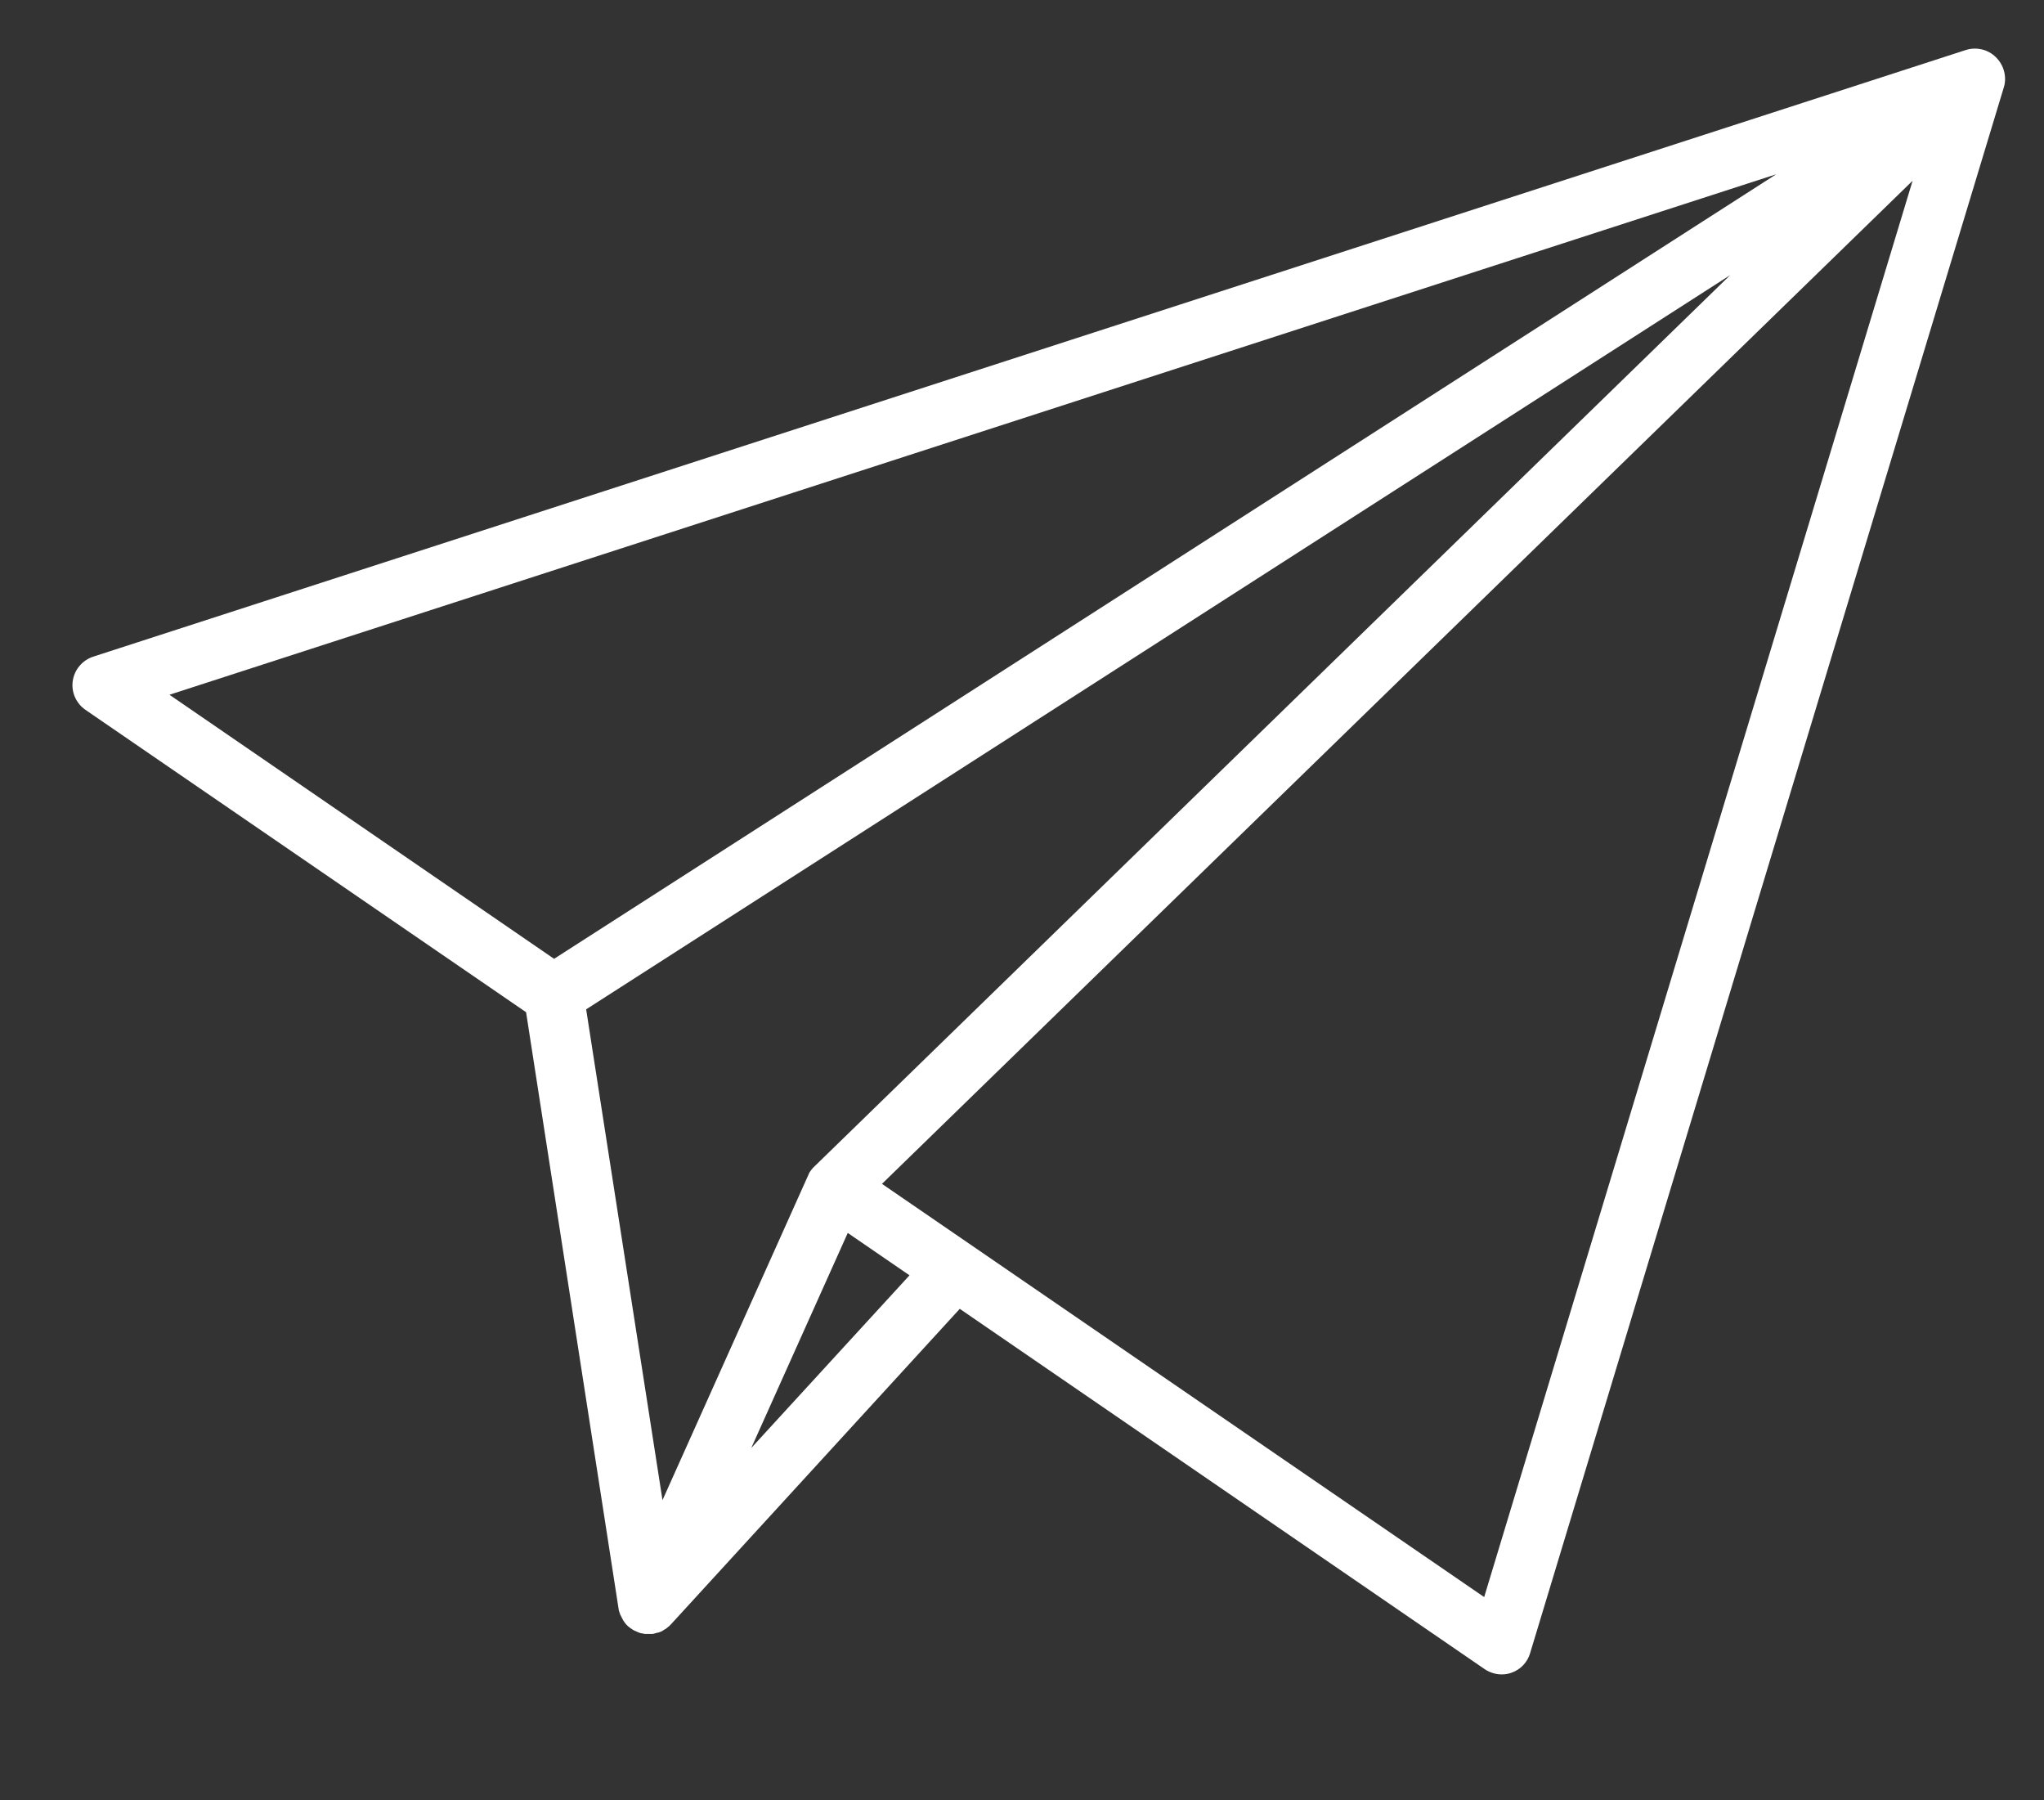 <?xml version="1.0" encoding="UTF-8"?> <!-- Generator: Adobe Illustrator 22.1.0, SVG Export Plug-In . SVG Version: 6.00 Build 0) --> <svg xmlns="http://www.w3.org/2000/svg" xmlns:xlink="http://www.w3.org/1999/xlink" id="Слой_1" x="0px" y="0px" viewBox="0 0 854 752" style="enable-background:new 0 0 854 752;" xml:space="preserve"><rect x="0" y="0" width="854" height="752" fill="#333333" stroke="none"/> <style type="text/css"> .st0{fill:#FFFFFF;} </style> <path class="st0" d="M833.9,23.9c-3.3-3.3-8.2-4.4-12.6-3L38.9,274.3c-4.5,1.5-7.8,5.4-8.5,10.1s1.4,9.4,5.3,12.1l184.1,126.3 l38.7,249.5c0,0.3,0.1,0.6,0.2,0.8c0,0.1,0,0.2,0.1,0.3c0.1,0.3,0.2,0.6,0.3,0.9c0,0.1,0.1,0.3,0.2,0.4c0.1,0.2,0.2,0.4,0.3,0.6 c0.1,0.1,0.1,0.3,0.2,0.4c0.1,0.2,0.2,0.4,0.3,0.6c0.1,0.1,0.2,0.3,0.2,0.4c0.1,0.2,0.3,0.4,0.4,0.6c0.1,0.1,0.1,0.2,0.2,0.3 c0.2,0.3,0.5,0.6,0.7,0.9c0.1,0.1,0.1,0.1,0.2,0.2c0.2,0.2,0.4,0.4,0.6,0.6l0.1,0.1c0.1,0,0.1,0.1,0.2,0.1c0.2,0.2,0.4,0.3,0.6,0.5 c0.1,0.1,0.2,0.2,0.3,0.2c0.2,0.1,0.4,0.3,0.6,0.4c0.1,0.1,0.2,0.1,0.3,0.2c0.3,0.2,0.5,0.3,0.8,0.4c0.2,0.1,0.3,0.2,0.5,0.2 c0.2,0.1,0.4,0.2,0.6,0.3s0.3,0.1,0.5,0.2s0.4,0.1,0.5,0.2c0.2,0,0.3,0.1,0.5,0.1s0.4,0.1,0.6,0.1s0.3,0.1,0.5,0.1 c0.1,0,0.2,0,0.3,0.1c0.1,0,0.2,0,0.3,0c0.2,0,0.3,0,0.5,0s0.4,0,0.6,0c0.1,0,0.2,0,0.3,0s0.1,0,0.2,0c0.3,0,0.6,0,0.9,0 c0.1,0,0.2,0,0.3,0c0.4,0,0.8-0.1,1.1-0.2c0.1,0,0.2-0.1,0.3-0.1c0.3-0.1,0.5-0.1,0.8-0.2c0.2,0,0.3-0.1,0.5-0.1 c0.2-0.1,0.4-0.1,0.6-0.2c0.2-0.1,0.3-0.1,0.5-0.2c0.3-0.1,0.5-0.2,0.7-0.4c0.2-0.1,0.4-0.2,0.5-0.3c0.2-0.1,0.4-0.3,0.7-0.4 c0.1-0.1,0.3-0.2,0.4-0.3c0.2-0.2,0.4-0.3,0.6-0.5c0.1-0.1,0.2-0.2,0.3-0.2c0.3-0.3,0.6-0.6,0.9-0.9l0,0L401,546.7l219.3,150.5 c2.1,1.4,4.6,2.2,7.1,2.2c1.4,0,2.8-0.2,4.1-0.7c3.8-1.3,6.7-4.4,7.8-8.2l198-654.3C838.5,32,837.2,27.1,833.9,23.9z M742.1,72.8 L231.5,400.5L70.8,290.2L742.1,72.8z M340.2,487.3c-0.1,0.1-0.1,0.2-0.2,0.2c-0.1,0.1-0.3,0.3-0.4,0.4c-0.2,0.2-0.3,0.4-0.5,0.6 c-0.1,0.1-0.2,0.3-0.3,0.4c-0.2,0.2-0.3,0.5-0.5,0.7c-0.1,0.1-0.2,0.2-0.2,0.4c-0.2,0.3-0.3,0.6-0.4,0.9c0,0.1-0.1,0.1-0.1,0.2 l-0.1,0.2l0,0l-60.7,135.3l-31.9-205l478-306.7L340.2,487.3z M313.9,604.8l40.3-89.8l25.8,17.7L313.9,604.8z M620.1,667.1 L368.5,494.5l430.6-419L620.1,667.1z"></path> </svg> 
